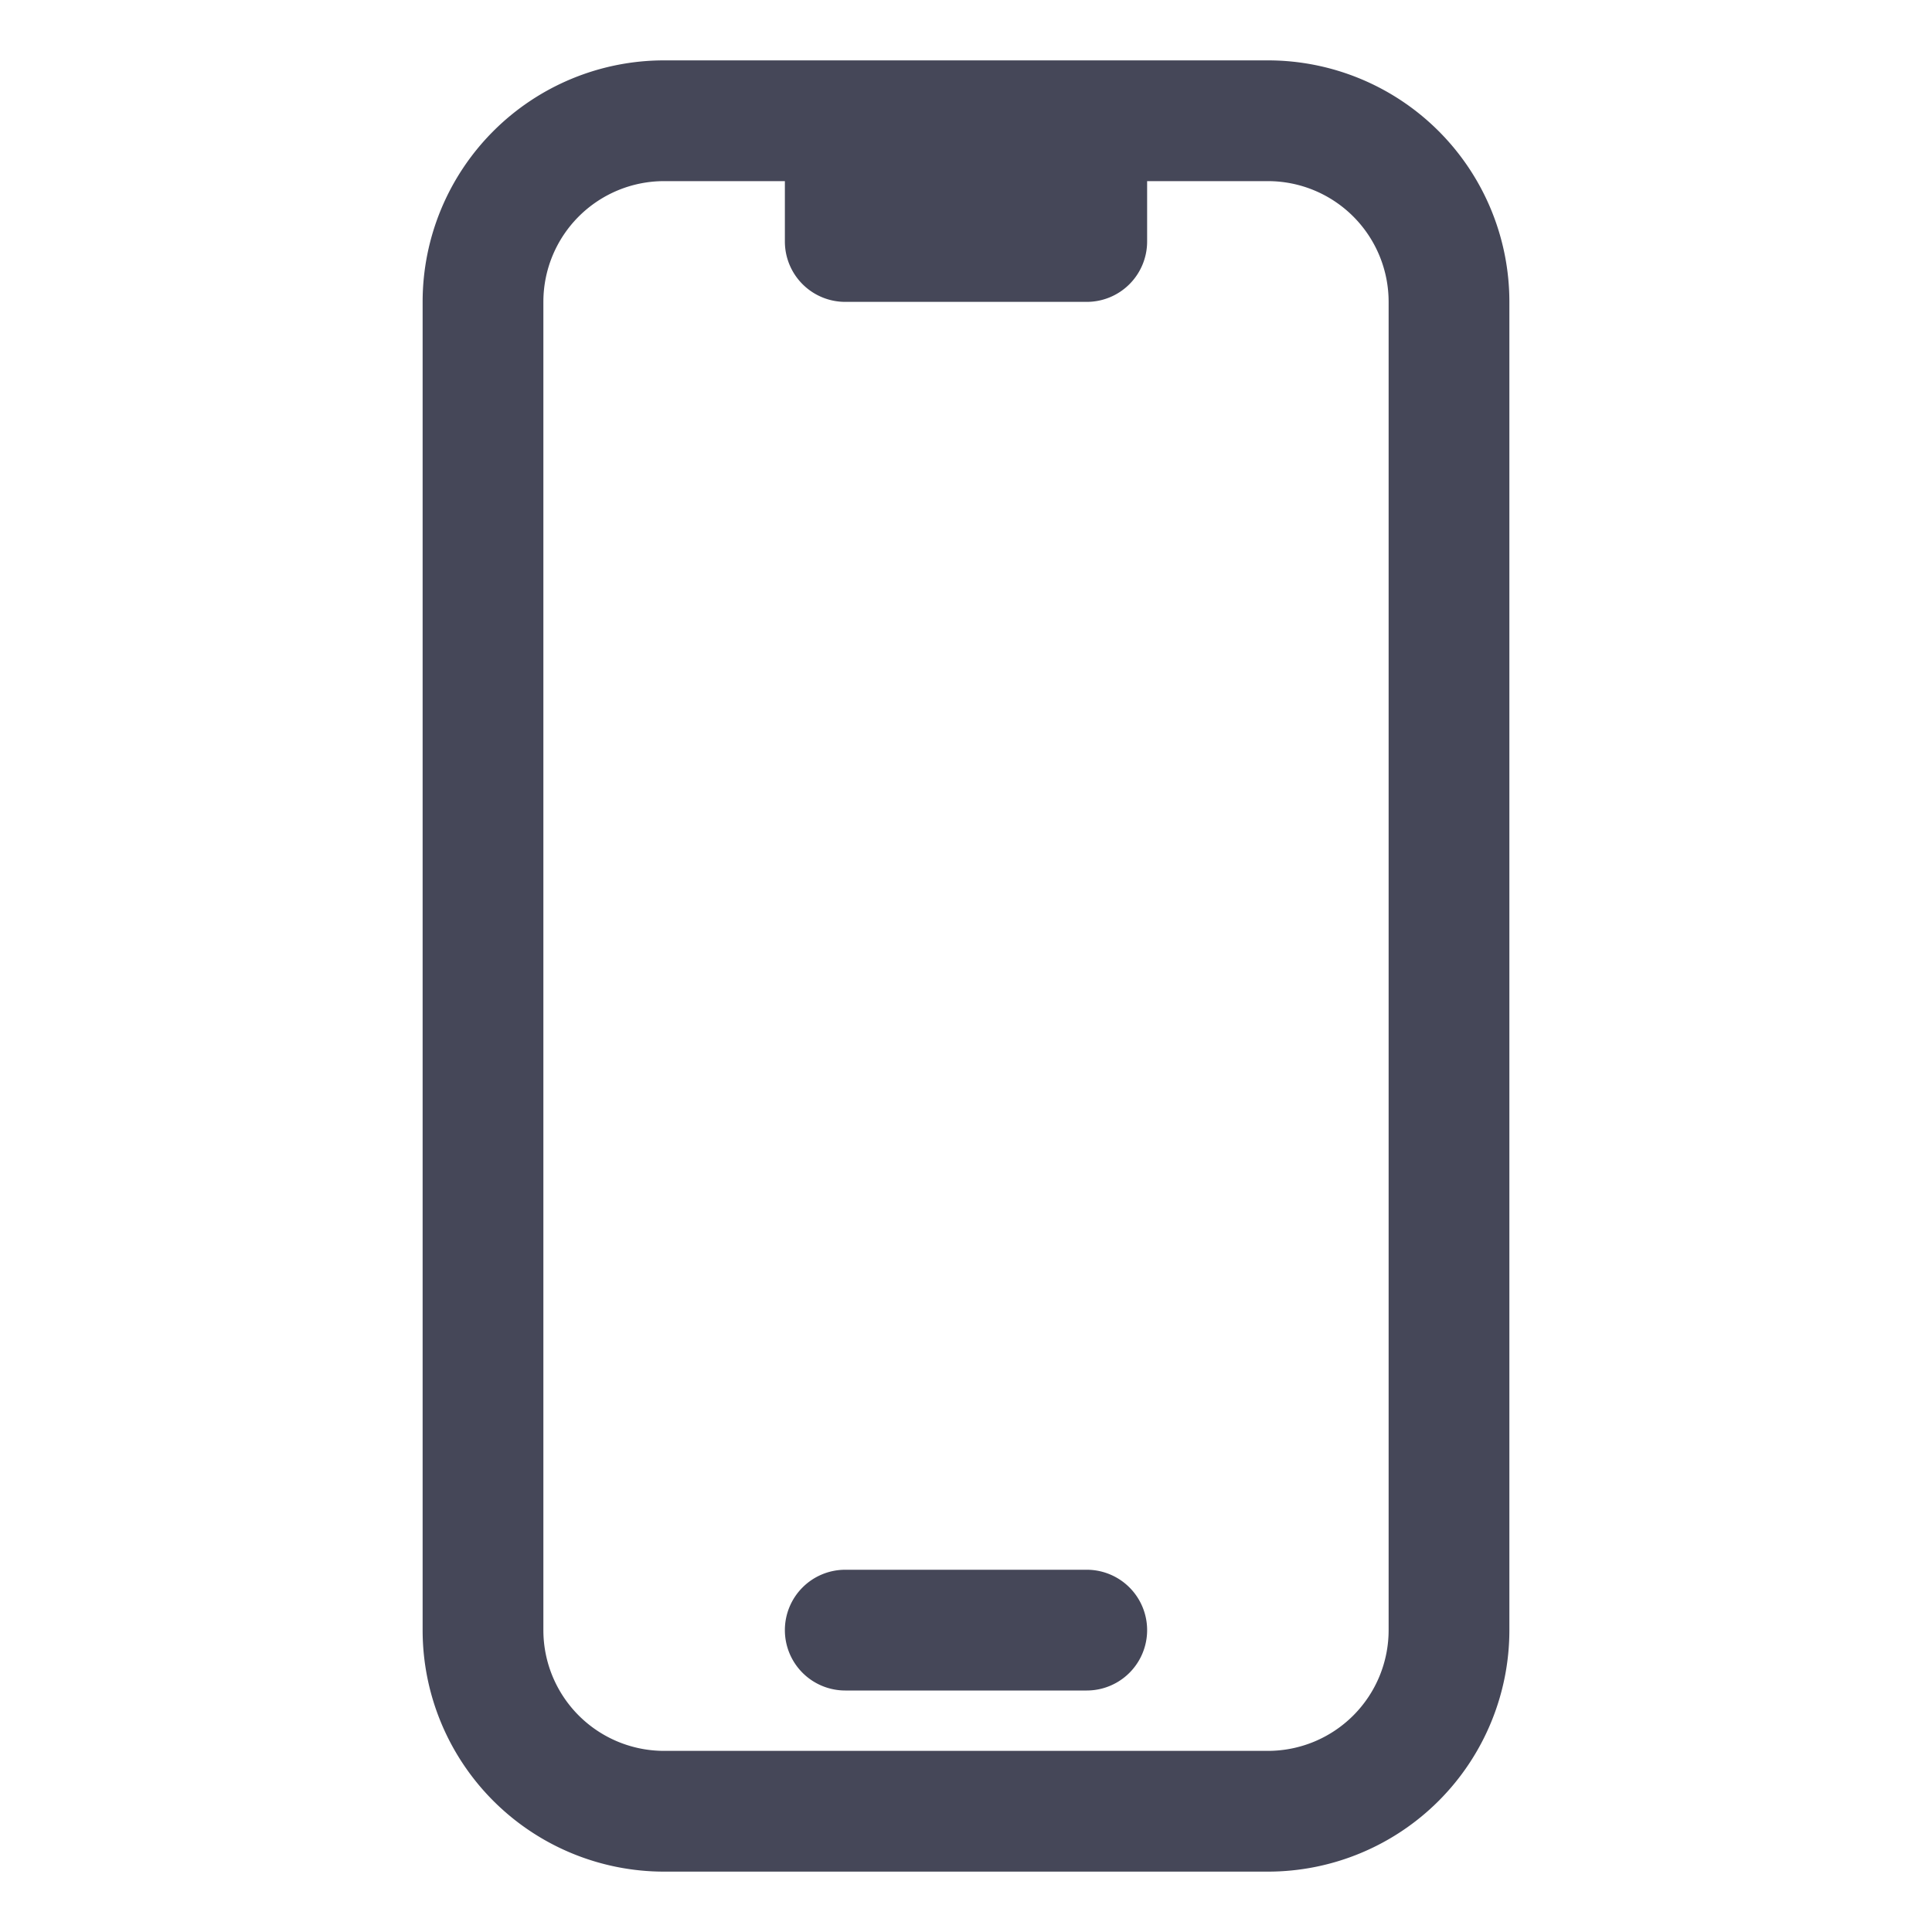 <svg width="24" height="24" fill="none" xmlns="http://www.w3.org/2000/svg"><path fill-rule="evenodd" clip-rule="evenodd" d="M8.25 2.25a1.5 1.5 0 00-1.5 1.5v16.5a1.5 1.5 0 001.5 1.5h7.5a1.5 1.5 0 001.5-1.5V3.75a1.5 1.5 0 00-1.5-1.5h-1.5V3a.75.75 0 01-.75.75h-3A.75.75 0 019.75 3v-.75h-1.5zm-3 1.5a3 3 0 013-3h7.5a3 3 0 013 3v16.5a3 3 0 01-3 3h-7.5a3 3 0 01-3-3V3.75zm4.5 16.5a.75.75 0 01.75-.75h3a.75.75 0 010 1.5h-3a.75.75 0 01-.75-.75z" fill="#454758"/></svg>